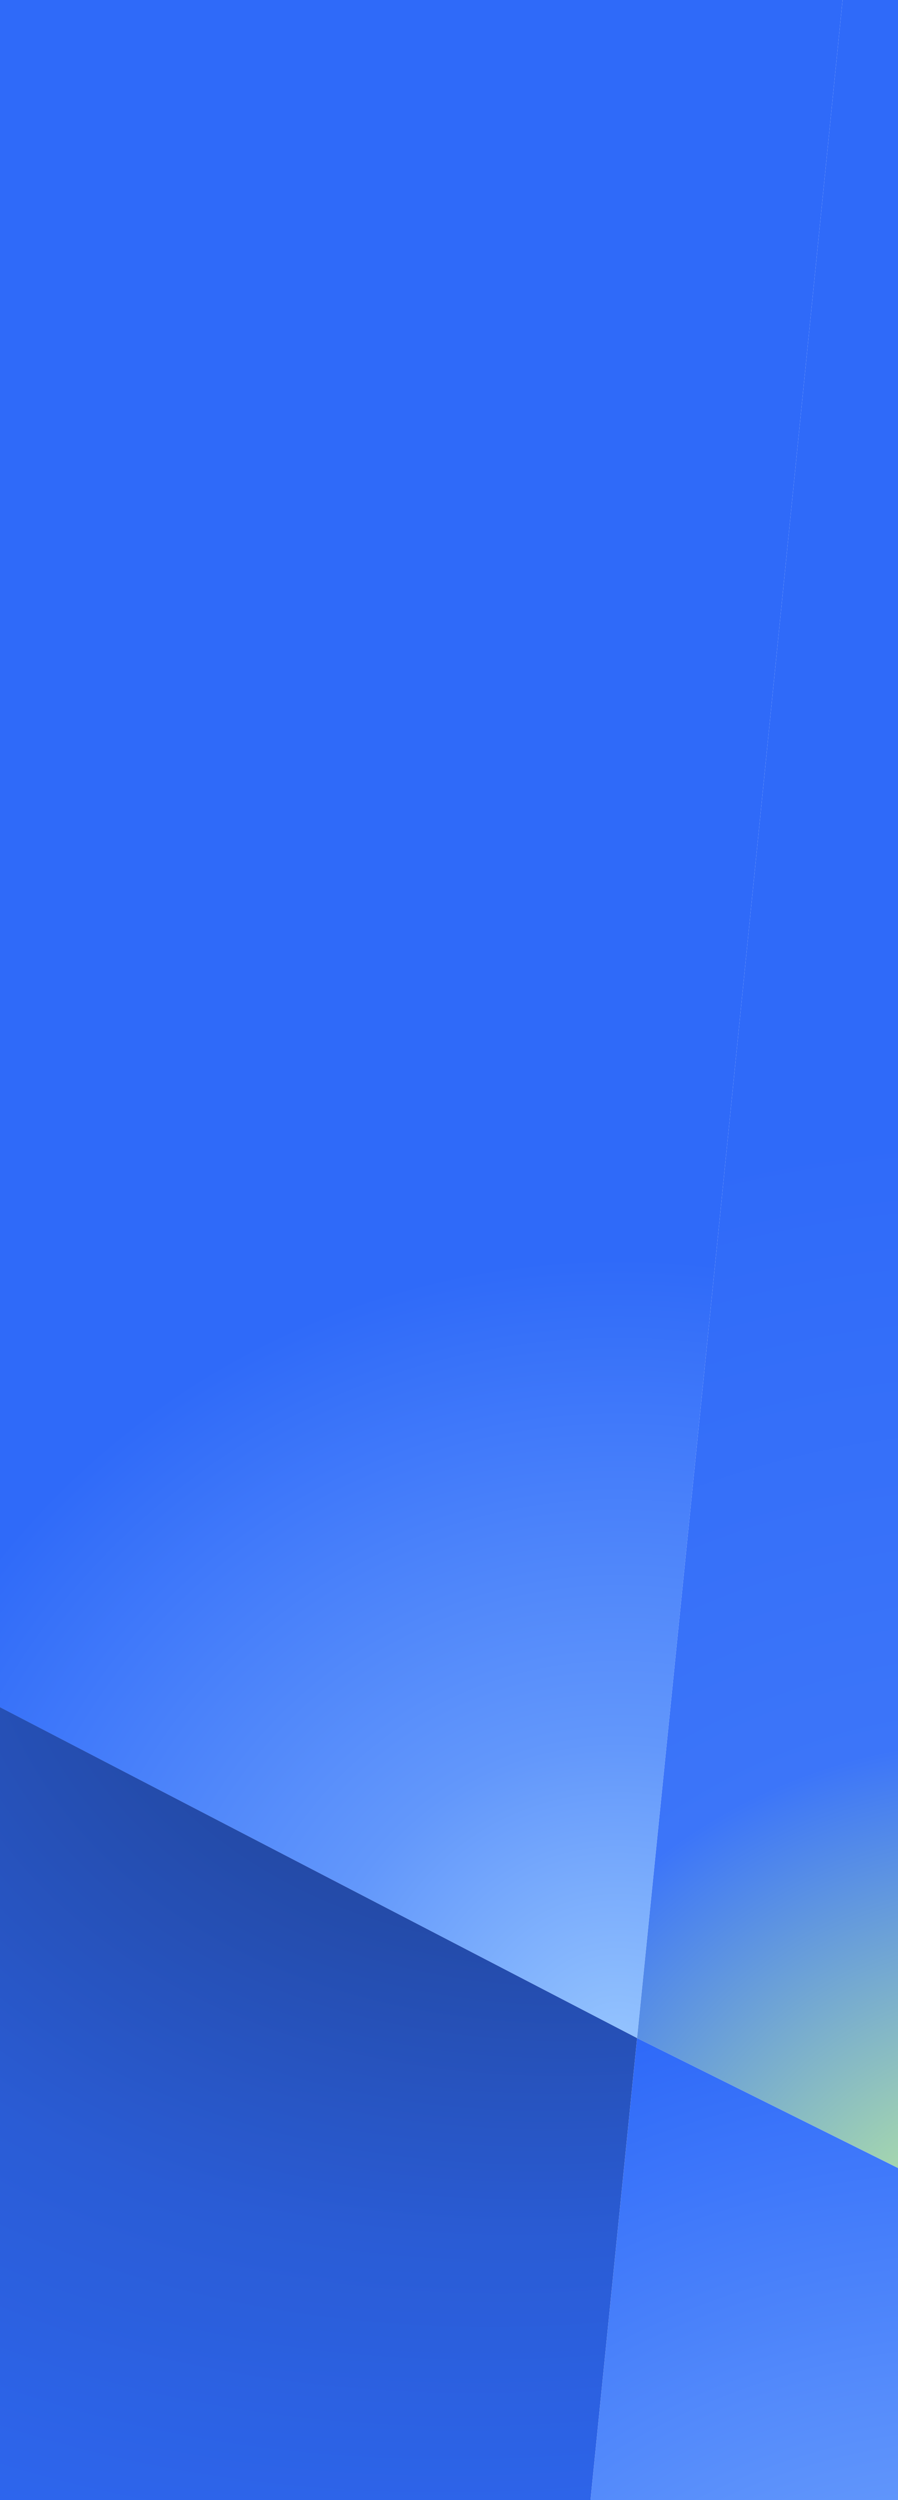 <svg width="600" height="1669" viewBox="0 0 600 1669" fill="none" xmlns="http://www.w3.org/2000/svg">
<g clip-path="url(#clip0_828_12475)">
<g clip-path="url(#clip1_828_12475)">
<path d="M-1596.04 311.889L425.658 1360.61L647.017 -832.832L-1459.06 -1045.37L-1596.04 311.889Z" fill="url(#paint0_radial_828_12475)"/>
<path d="M1005.86 1649.36L425.659 1360.61L646.378 -826.481L1249.58 -765.607L1005.86 1649.36Z" fill="url(#paint1_radial_828_12475)"/>
<path d="M425.659 1360.61L1005.86 1649.36L944.658 2249.6L342.08 2188.79L425.659 1360.61Z" fill="url(#paint2_radial_828_12475)"/>
<path d="M-1596 311.51L425.658 1360.61L342.08 2188.79L-1764 1976.25L-1596 311.51Z" fill="url(#paint3_radial_828_12475)"/>
</g>
</g>
<defs>
<radialGradient id="paint0_radial_828_12475" cx="0" cy="0" r="1" gradientUnits="userSpaceOnUse" gradientTransform="translate(424.579 1362.54) rotate(-79.339) scale(526.936 528.077)">
<stop stop-color="#96C5FE"/>
<stop offset="0.391" stop-color="#6297FB"/>
<stop offset="1" stop-color="#2F6AF9"/>
</radialGradient>
<radialGradient id="paint1_radial_828_12475" cx="0" cy="0" r="1" gradientUnits="userSpaceOnUse" gradientTransform="translate(661.402 1540.02) rotate(-95.101) scale(787.802 787.983)">
<stop stop-color="#D0FE90"/>
<stop offset="0.476" stop-color="#3C75F9"/>
<stop offset="1" stop-color="#2F6AF9"/>
</radialGradient>
<radialGradient id="paint2_radial_828_12475" cx="0" cy="0" r="1" gradientUnits="userSpaceOnUse" gradientTransform="translate(666.357 2032.04) rotate(-109.538) scale(705.297 705.458)">
<stop stop-color="#96C5FE"/>
<stop offset="1" stop-color="#2F6AF9"/>
</radialGradient>
<radialGradient id="paint3_radial_828_12475" cx="0" cy="0" r="1" gradientUnits="userSpaceOnUse" gradientTransform="translate(504.176 938.041) rotate(158.075) scale(1159.67 811.736)">
<stop stop-color="#192D5C"/>
<stop offset="0.641" stop-color="#2A5CD5"/>
<stop offset="1" stop-color="#2F6AF9"/>
</radialGradient>
<clipPath id="clip0_828_12475">
<rect width="600" height="1669" fill="white"/>
</clipPath>
<clipPath id="clip1_828_12475">
<rect width="2723.04" height="2276.39" fill="white" transform="matrix(0.995 0.1 0.1 -0.995 -1764 1976.25)"/>
</clipPath>
</defs>
</svg>
